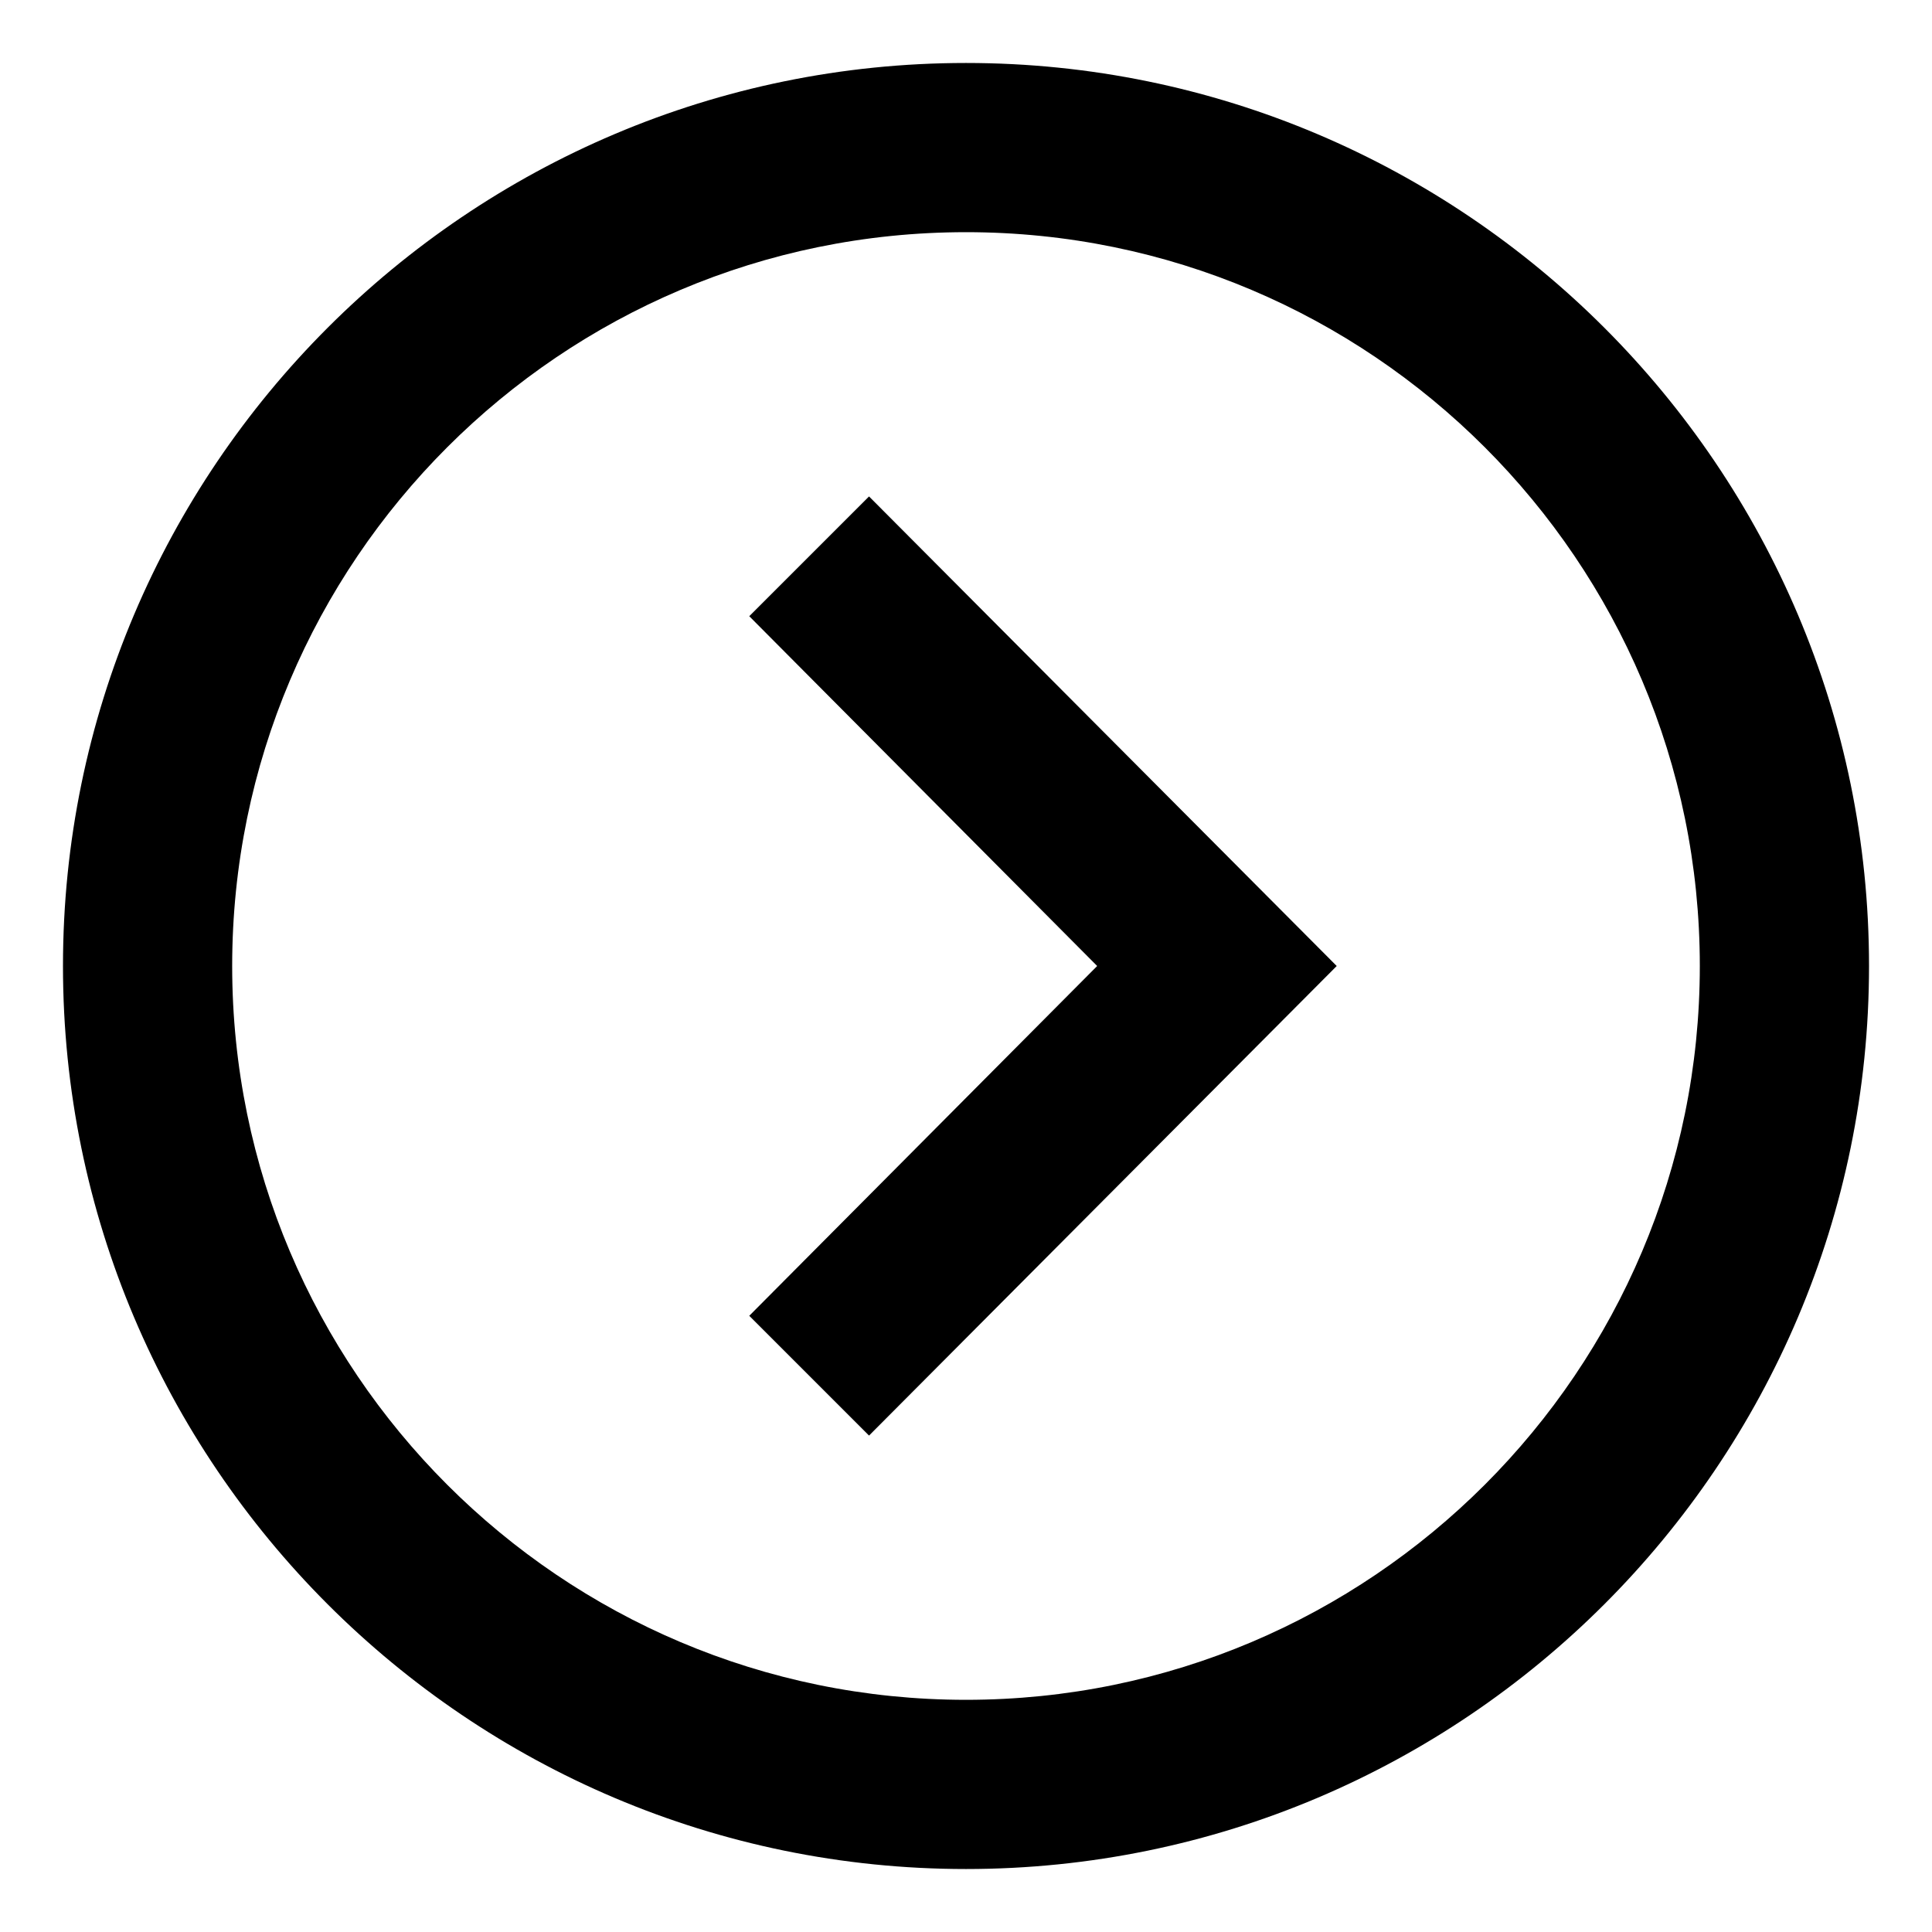 <?xml version="1.0" encoding="UTF-8"?>
<!-- Uploaded to: ICON Repo, www.iconrepo.com, Generator: ICON Repo Mixer Tools -->
<svg fill="#000000" width="800px" height="800px" version="1.1" viewBox="144 144 512 512" xmlns="http://www.w3.org/2000/svg">
 <g>
  <path d="m160.69 400c0 132 107.31 239.31 239.31 239.31 132 0 239.31-107.31 239.31-239.31 0-132-107.31-239.31-239.31-239.31-132 0-239.31 107.31-239.31 239.31zm433.78 0c0 107.31-87.16 194.47-194.47 194.47-107.31 0-194.47-87.16-194.47-194.47 0-107.31 87.16-194.47 194.47-194.47 107.31-0.004 194.47 87.156 194.47 194.47z"/>
  <path d="m434.76 400-92.199 92.699 31.742 31.742 123.94-124.44-123.94-124.44-31.742 31.738z"/>
 </g>
</svg>